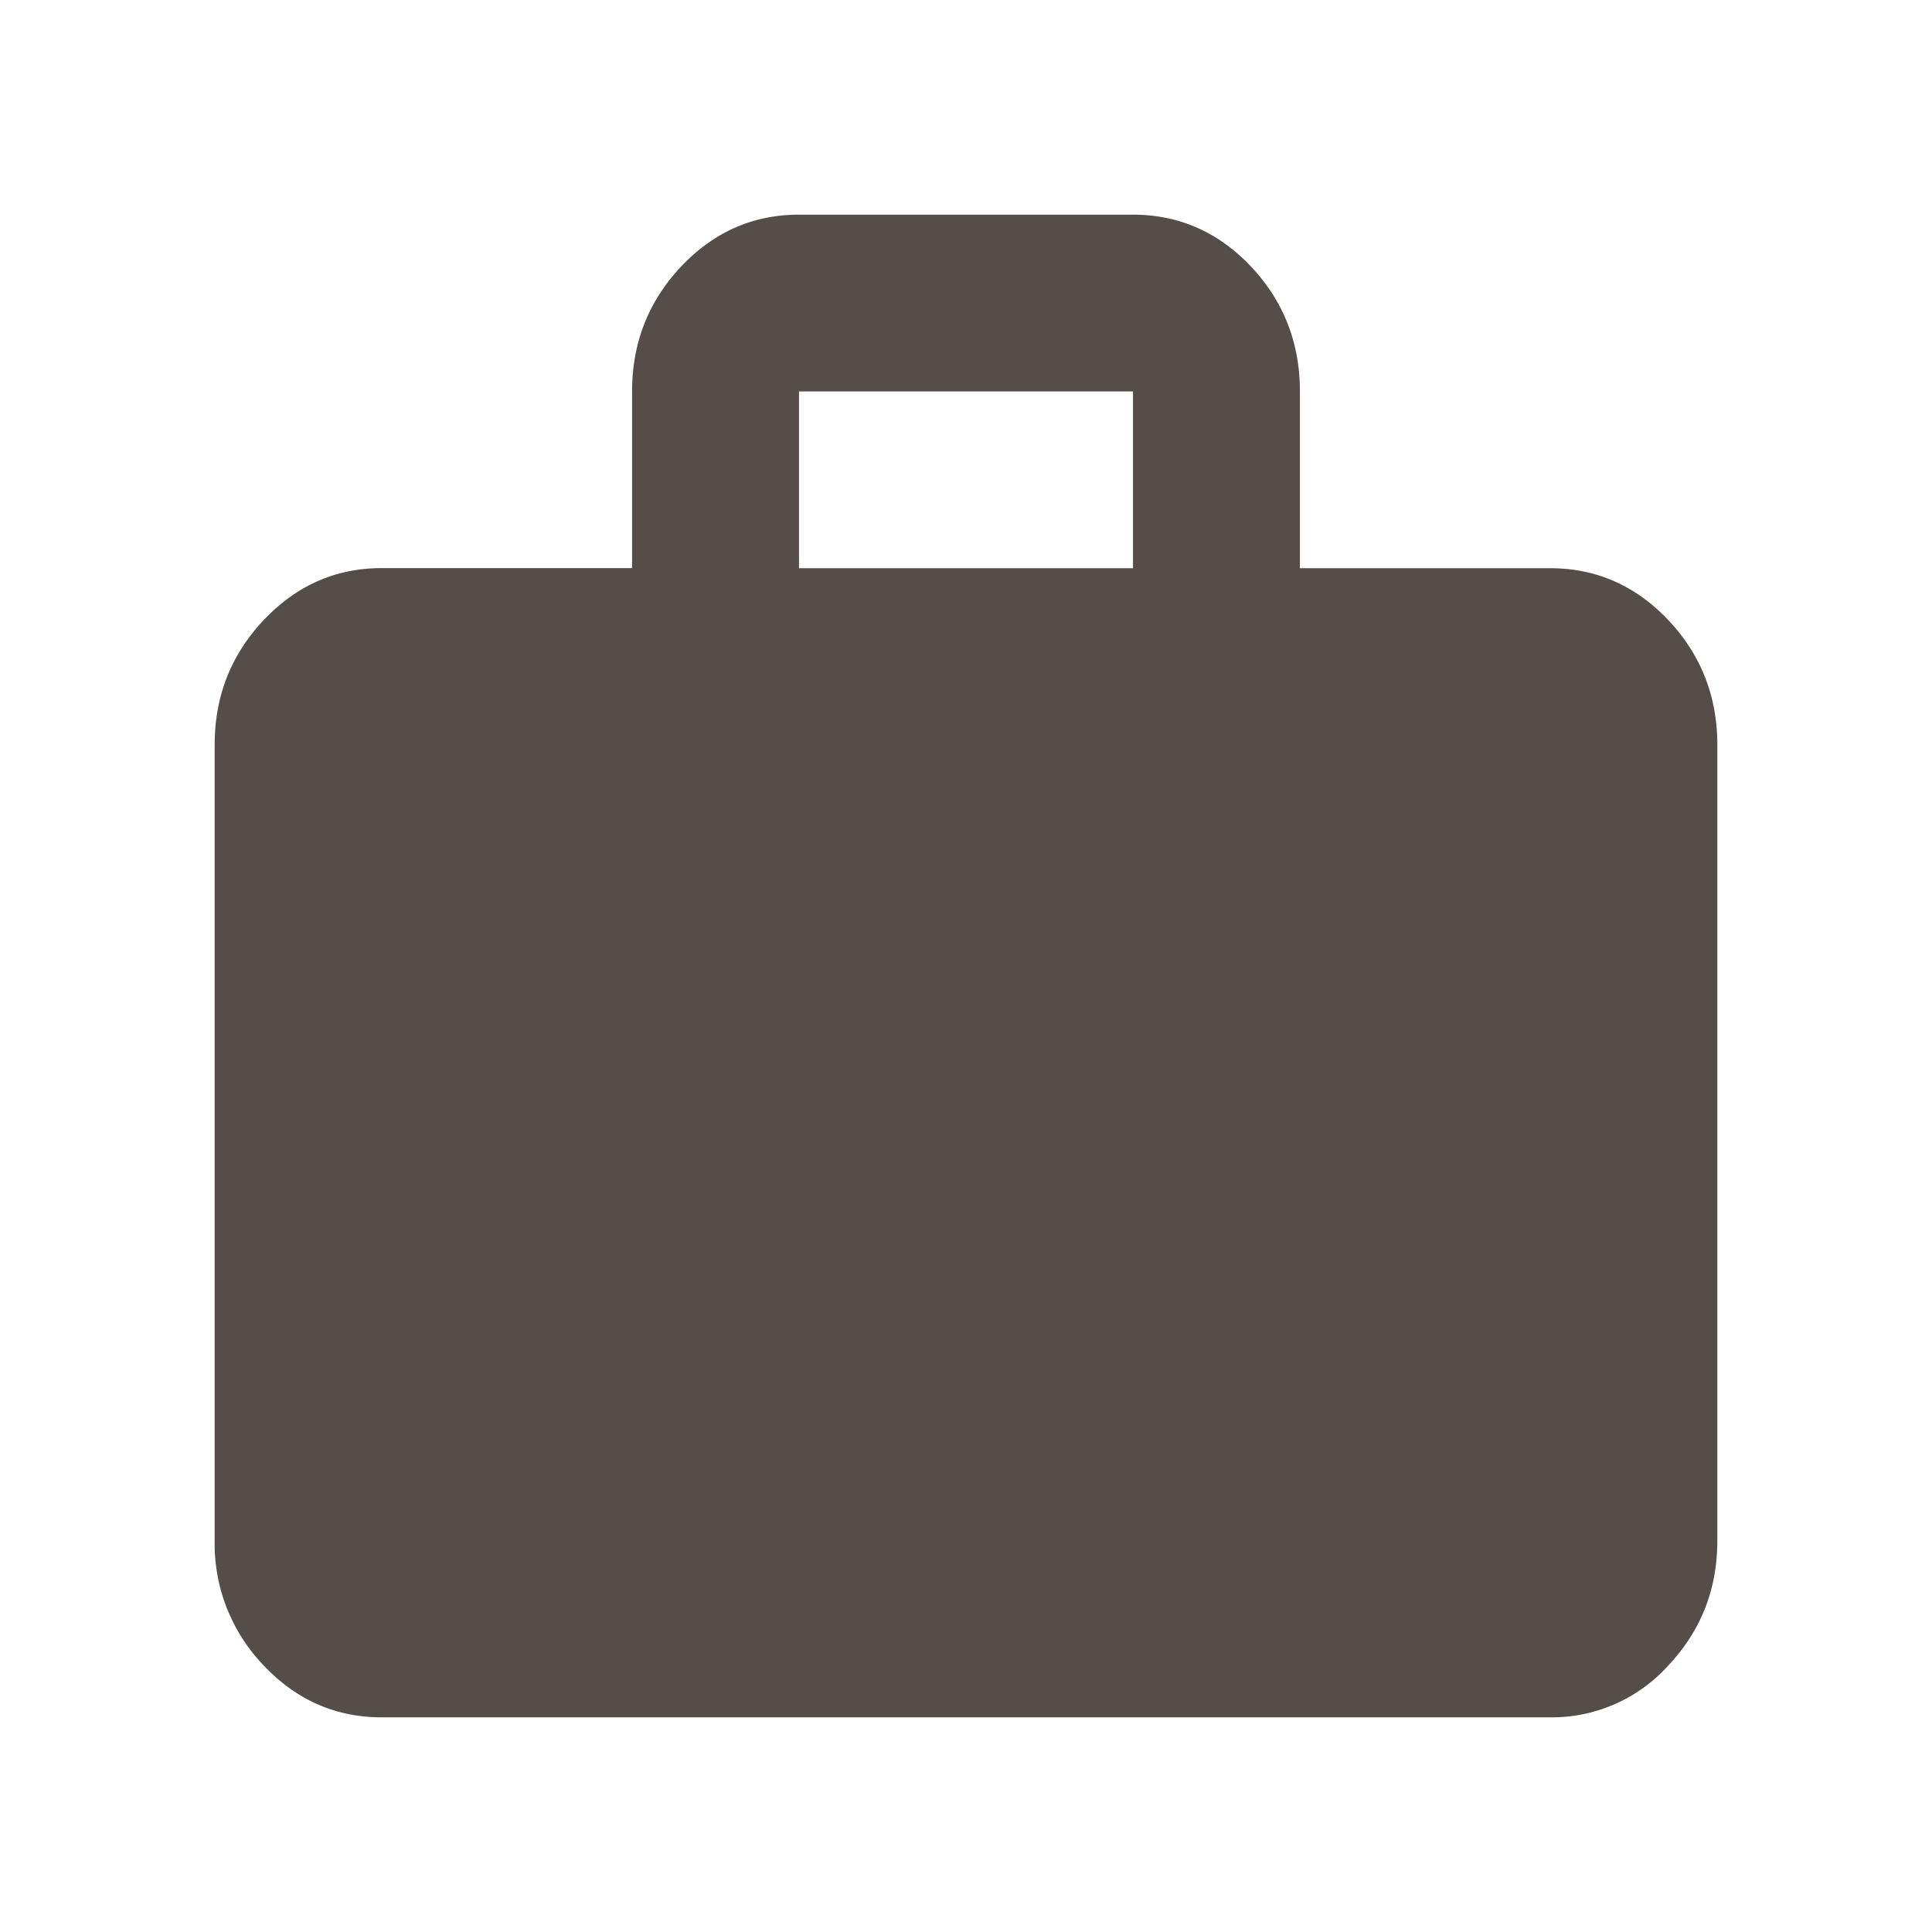 <svg xmlns="http://www.w3.org/2000/svg" width="18" height="18" fill="none"><path fill="#544D49" d="M3.556 16c-.428 0-.794-.161-1.099-.483A1.635 1.635 0 0 1 2 14.353V6.94c0-.453.152-.84.457-1.163.305-.322.67-.484 1.099-.484h2.333V3.647c0-.453.152-.84.457-1.164.305-.322.67-.483 1.098-.483h3.112c.427 0 .794.161 1.099.483.304.323.456.711.456 1.164v1.647h2.333c.428 0 .795.162 1.1.484.304.323.456.71.456 1.163v7.412c0 .453-.152.84-.457 1.164a1.459 1.459 0 0 1-1.099.483H3.556ZM7.444 5.294h3.112V3.647H7.444v1.647Z"/></svg>